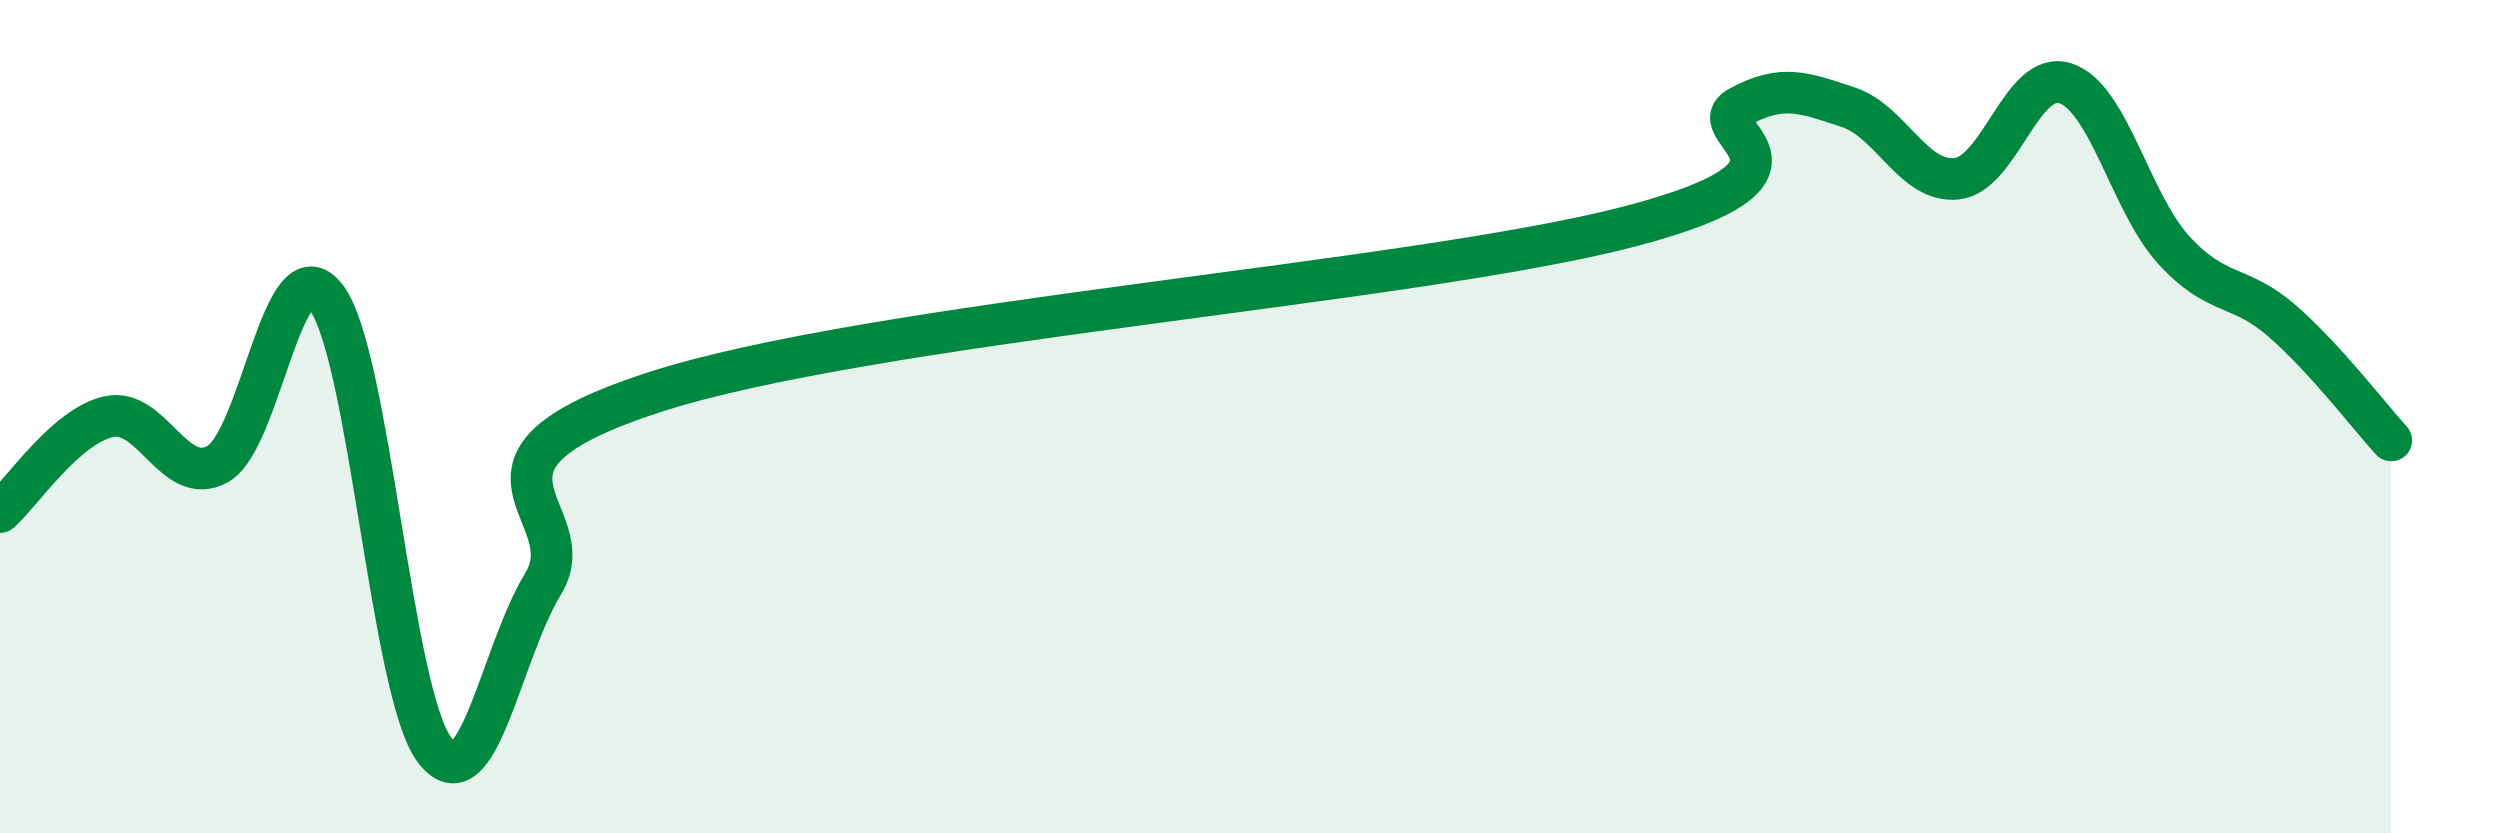 
    <svg width="60" height="20" viewBox="0 0 60 20" xmlns="http://www.w3.org/2000/svg">
      <path
        d="M 0,12.29 C 0.52,11.83 1.57,10.23 2.61,10 C 3.65,9.77 4.18,11.71 5.22,11.14 C 6.26,10.57 6.79,5.77 7.83,7.14 C 8.87,8.51 9.39,16.63 10.43,18 C 11.47,19.37 12,15.71 13.04,14 C 14.08,12.29 10.43,11.14 15.65,9.43 C 20.87,7.72 33.91,6.8 39.13,5.43 C 44.35,4.06 40.7,3.14 41.74,2.57 C 42.78,2 43.31,2.23 44.35,2.57 C 45.39,2.91 45.92,4.4 46.96,4.29 C 48,4.18 48.53,1.66 49.57,2 C 50.61,2.34 51.13,4.86 52.17,6 C 53.21,7.14 53.74,6.8 54.78,7.71 C 55.82,8.62 56.87,10 57.39,10.57L57.39 20L0 20Z"
        fill="#008740"
        opacity="0.1"
        stroke-linecap="round"
        stroke-linejoin="round"
      />
      <path
        d="M 0,12.29 C 0.52,11.83 1.57,10.23 2.61,10 C 3.65,9.77 4.18,11.71 5.22,11.14 C 6.26,10.57 6.79,5.77 7.83,7.14 C 8.87,8.51 9.39,16.63 10.43,18 C 11.47,19.37 12,15.71 13.04,14 C 14.08,12.29 10.43,11.14 15.65,9.43 C 20.87,7.72 33.91,6.8 39.13,5.43 C 44.35,4.06 40.7,3.14 41.74,2.57 C 42.78,2 43.31,2.23 44.35,2.57 C 45.39,2.91 45.92,4.4 46.96,4.29 C 48,4.18 48.53,1.66 49.57,2 C 50.61,2.34 51.13,4.86 52.17,6 C 53.21,7.14 53.74,6.8 54.78,7.71 C 55.82,8.62 56.87,10 57.39,10.57"
        stroke="#008740"
        stroke-width="1"
        fill="none"
        stroke-linecap="round"
        stroke-linejoin="round"
      />
    </svg>
  